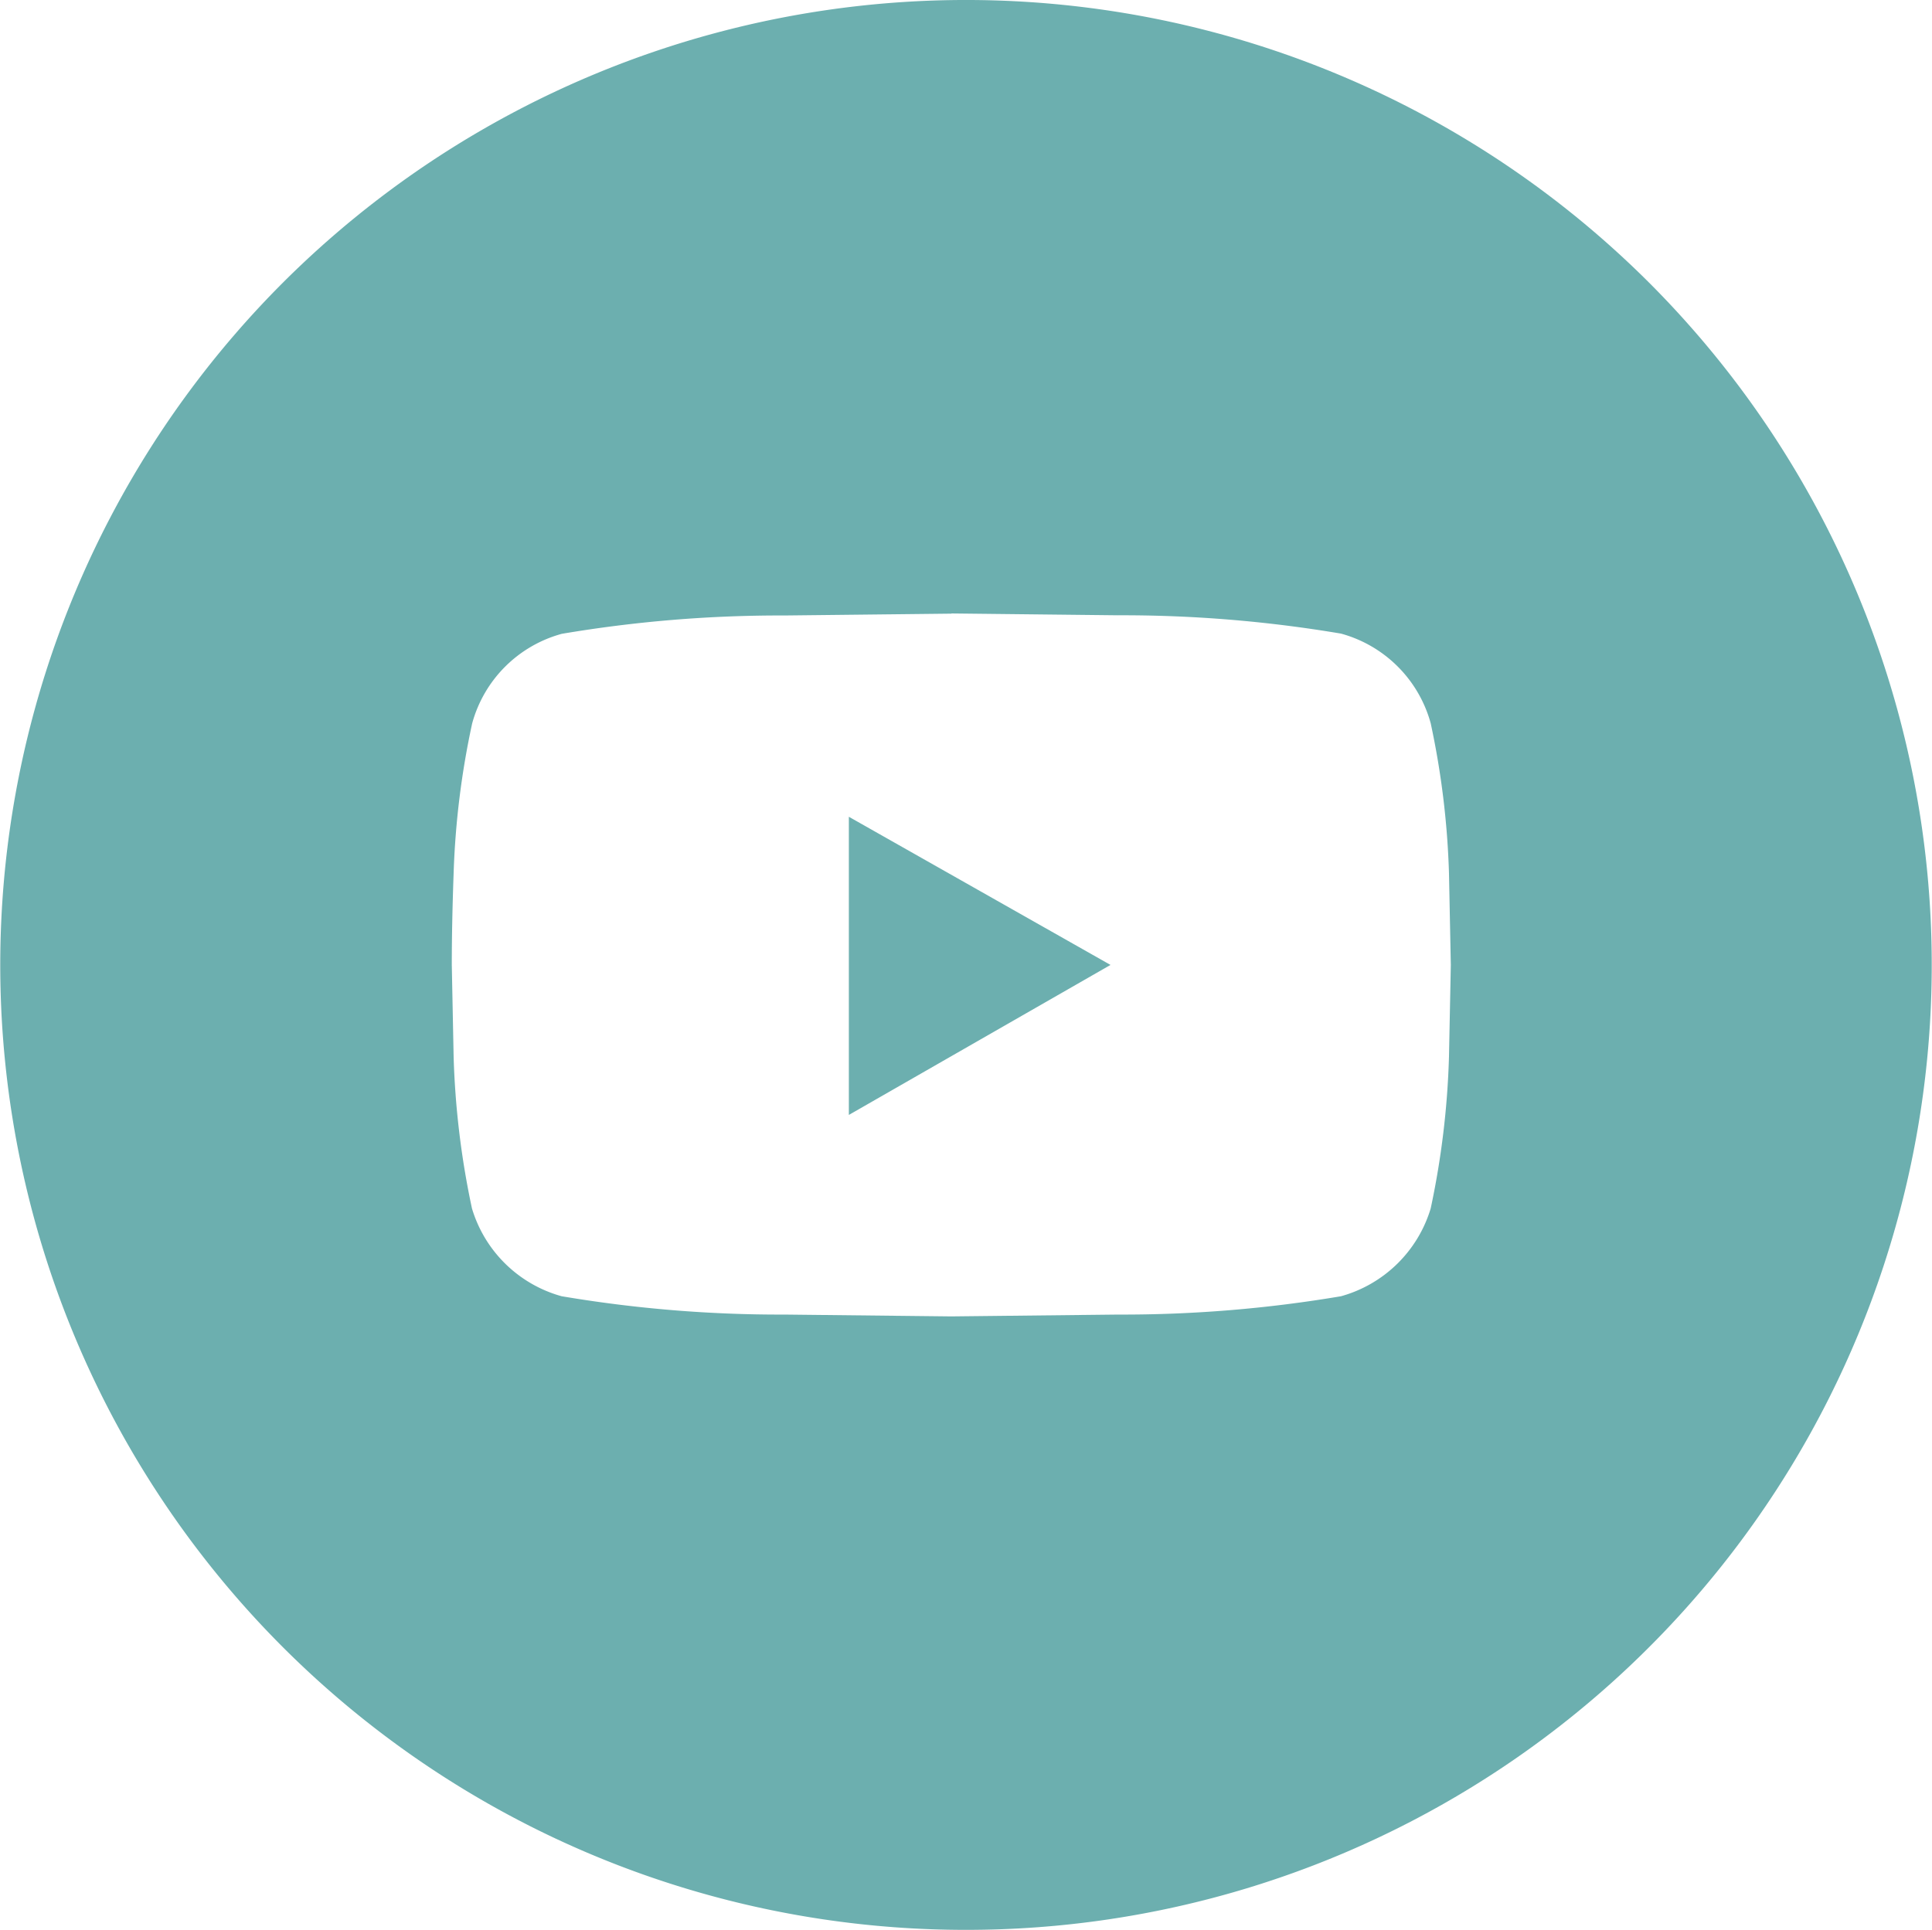 <svg xmlns="http://www.w3.org/2000/svg" width="40.035" height="40" viewBox="0 0 40.035 40"><defs><style>.a{fill:#6CAFAF;}</style></defs><path class="a" d="M20.017,40A20,20,0,0,1,5.863,5.858a20.029,20.029,0,0,1,28.309,0A20,20,0,0,1,20.017,40Zm-.3-27.281-3.45.038a27.14,27.14,0,0,0-4.625.38,2.647,2.647,0,0,0-1.858,1.858A17.24,17.24,0,0,0,9.4,18.1c-.025.7-.038,1.342-.038,1.9L9.4,21.9a17.439,17.439,0,0,0,.38,3.147,2.688,2.688,0,0,0,1.858,1.82,27.14,27.14,0,0,0,4.625.38l3.45.038,3.45-.038a27.174,27.174,0,0,0,4.626-.38,2.693,2.693,0,0,0,1.858-1.82,17.413,17.413,0,0,0,.379-3.147l.038-1.9-.038-1.9a17.215,17.215,0,0,0-.379-3.109,2.652,2.652,0,0,0-1.858-1.858,27.17,27.17,0,0,0-4.626-.38l-3.45-.038ZM17.59,23.109v-6.18L23.012,20l-5.42,3.108Z"/></svg>